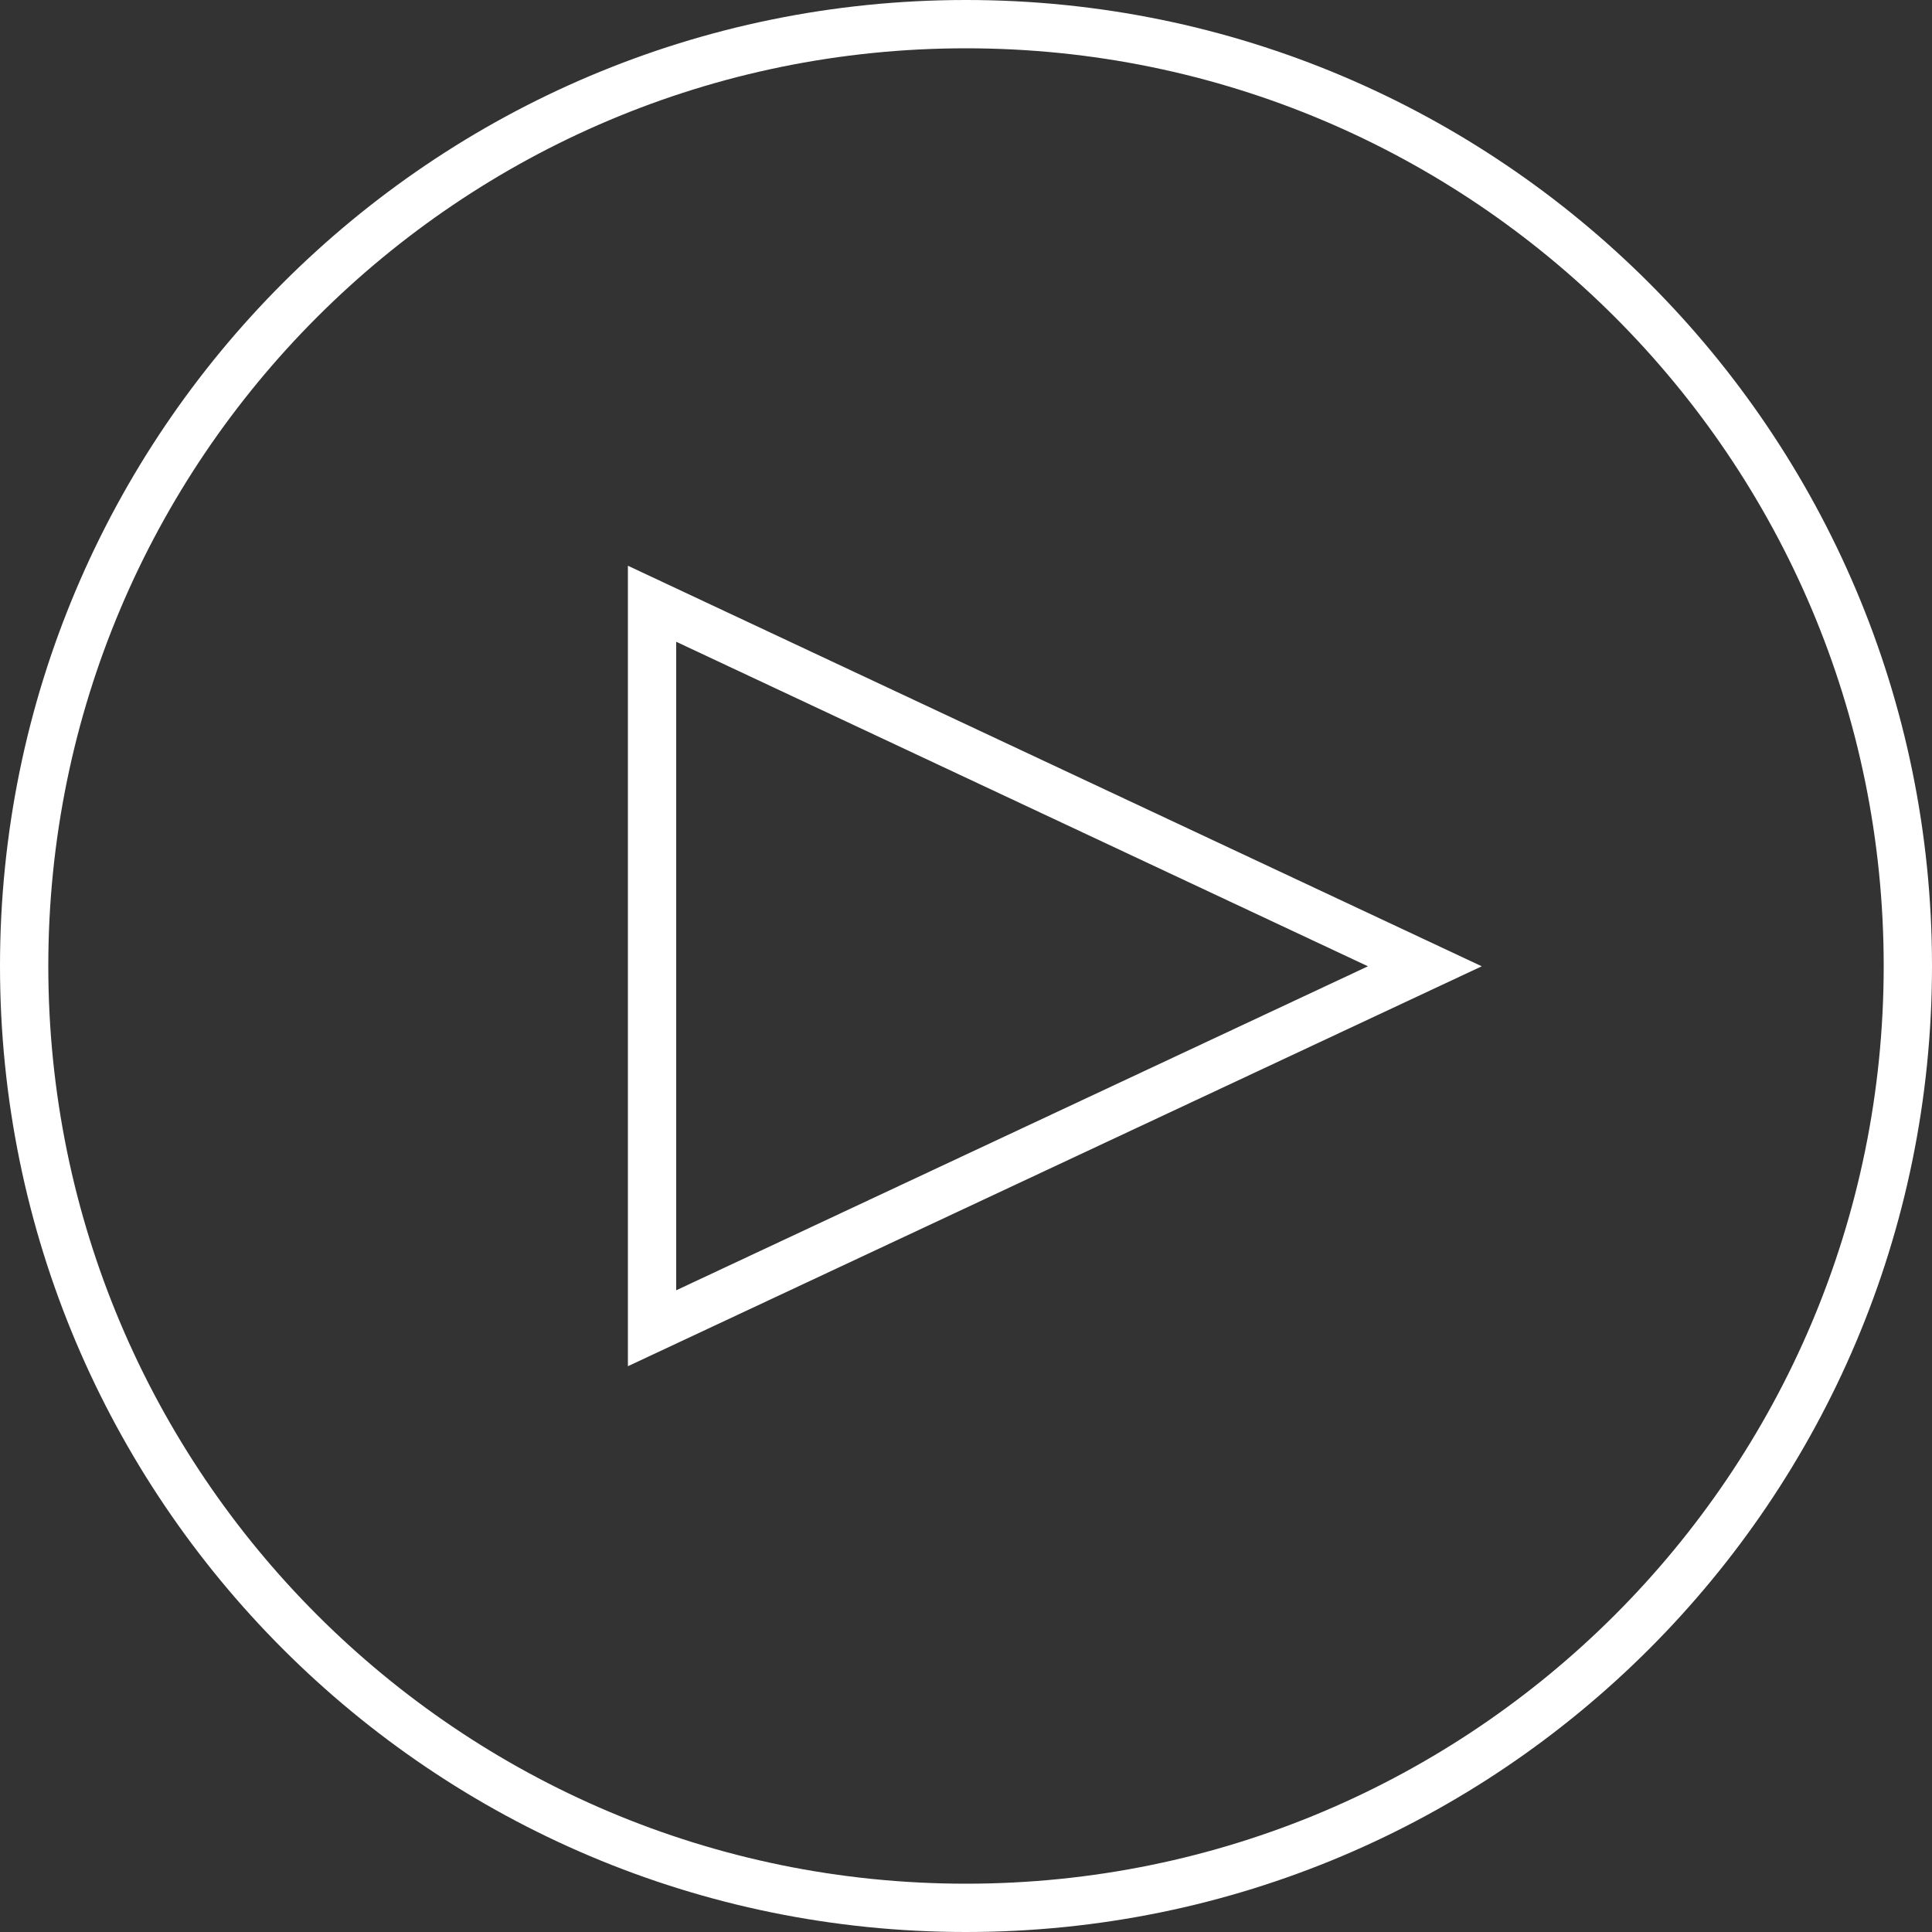<svg width="40" height="40" viewBox="0 0 40 40" fill="none" xmlns="http://www.w3.org/2000/svg">
                <rect x="0" y="0" width="40" height="40" fill="#333333" stroke="none"/>
                <path fill-rule="evenodd" clip-rule="evenodd"
                    d="M20 39C30.493 39 39 30.493 39 20C39 9.507 30.493 1 20 1C9.507 1 1 9.507 1 20C1 30.493 9.507 39 20 39ZM20 40C31.046 40 40 31.046 40 20C40 8.954 31.046 0 20 0C8.954 0 0 8.954 0 20C0 31.046 8.954 40 20 40Z"
                    fill="white" />
                <path d="M13 28.286L30.678 20.006L13 11.713V28.286ZM14 13.287L28.322 20.006L14 26.714V13.287Z"
                    fill="white" />
</svg>